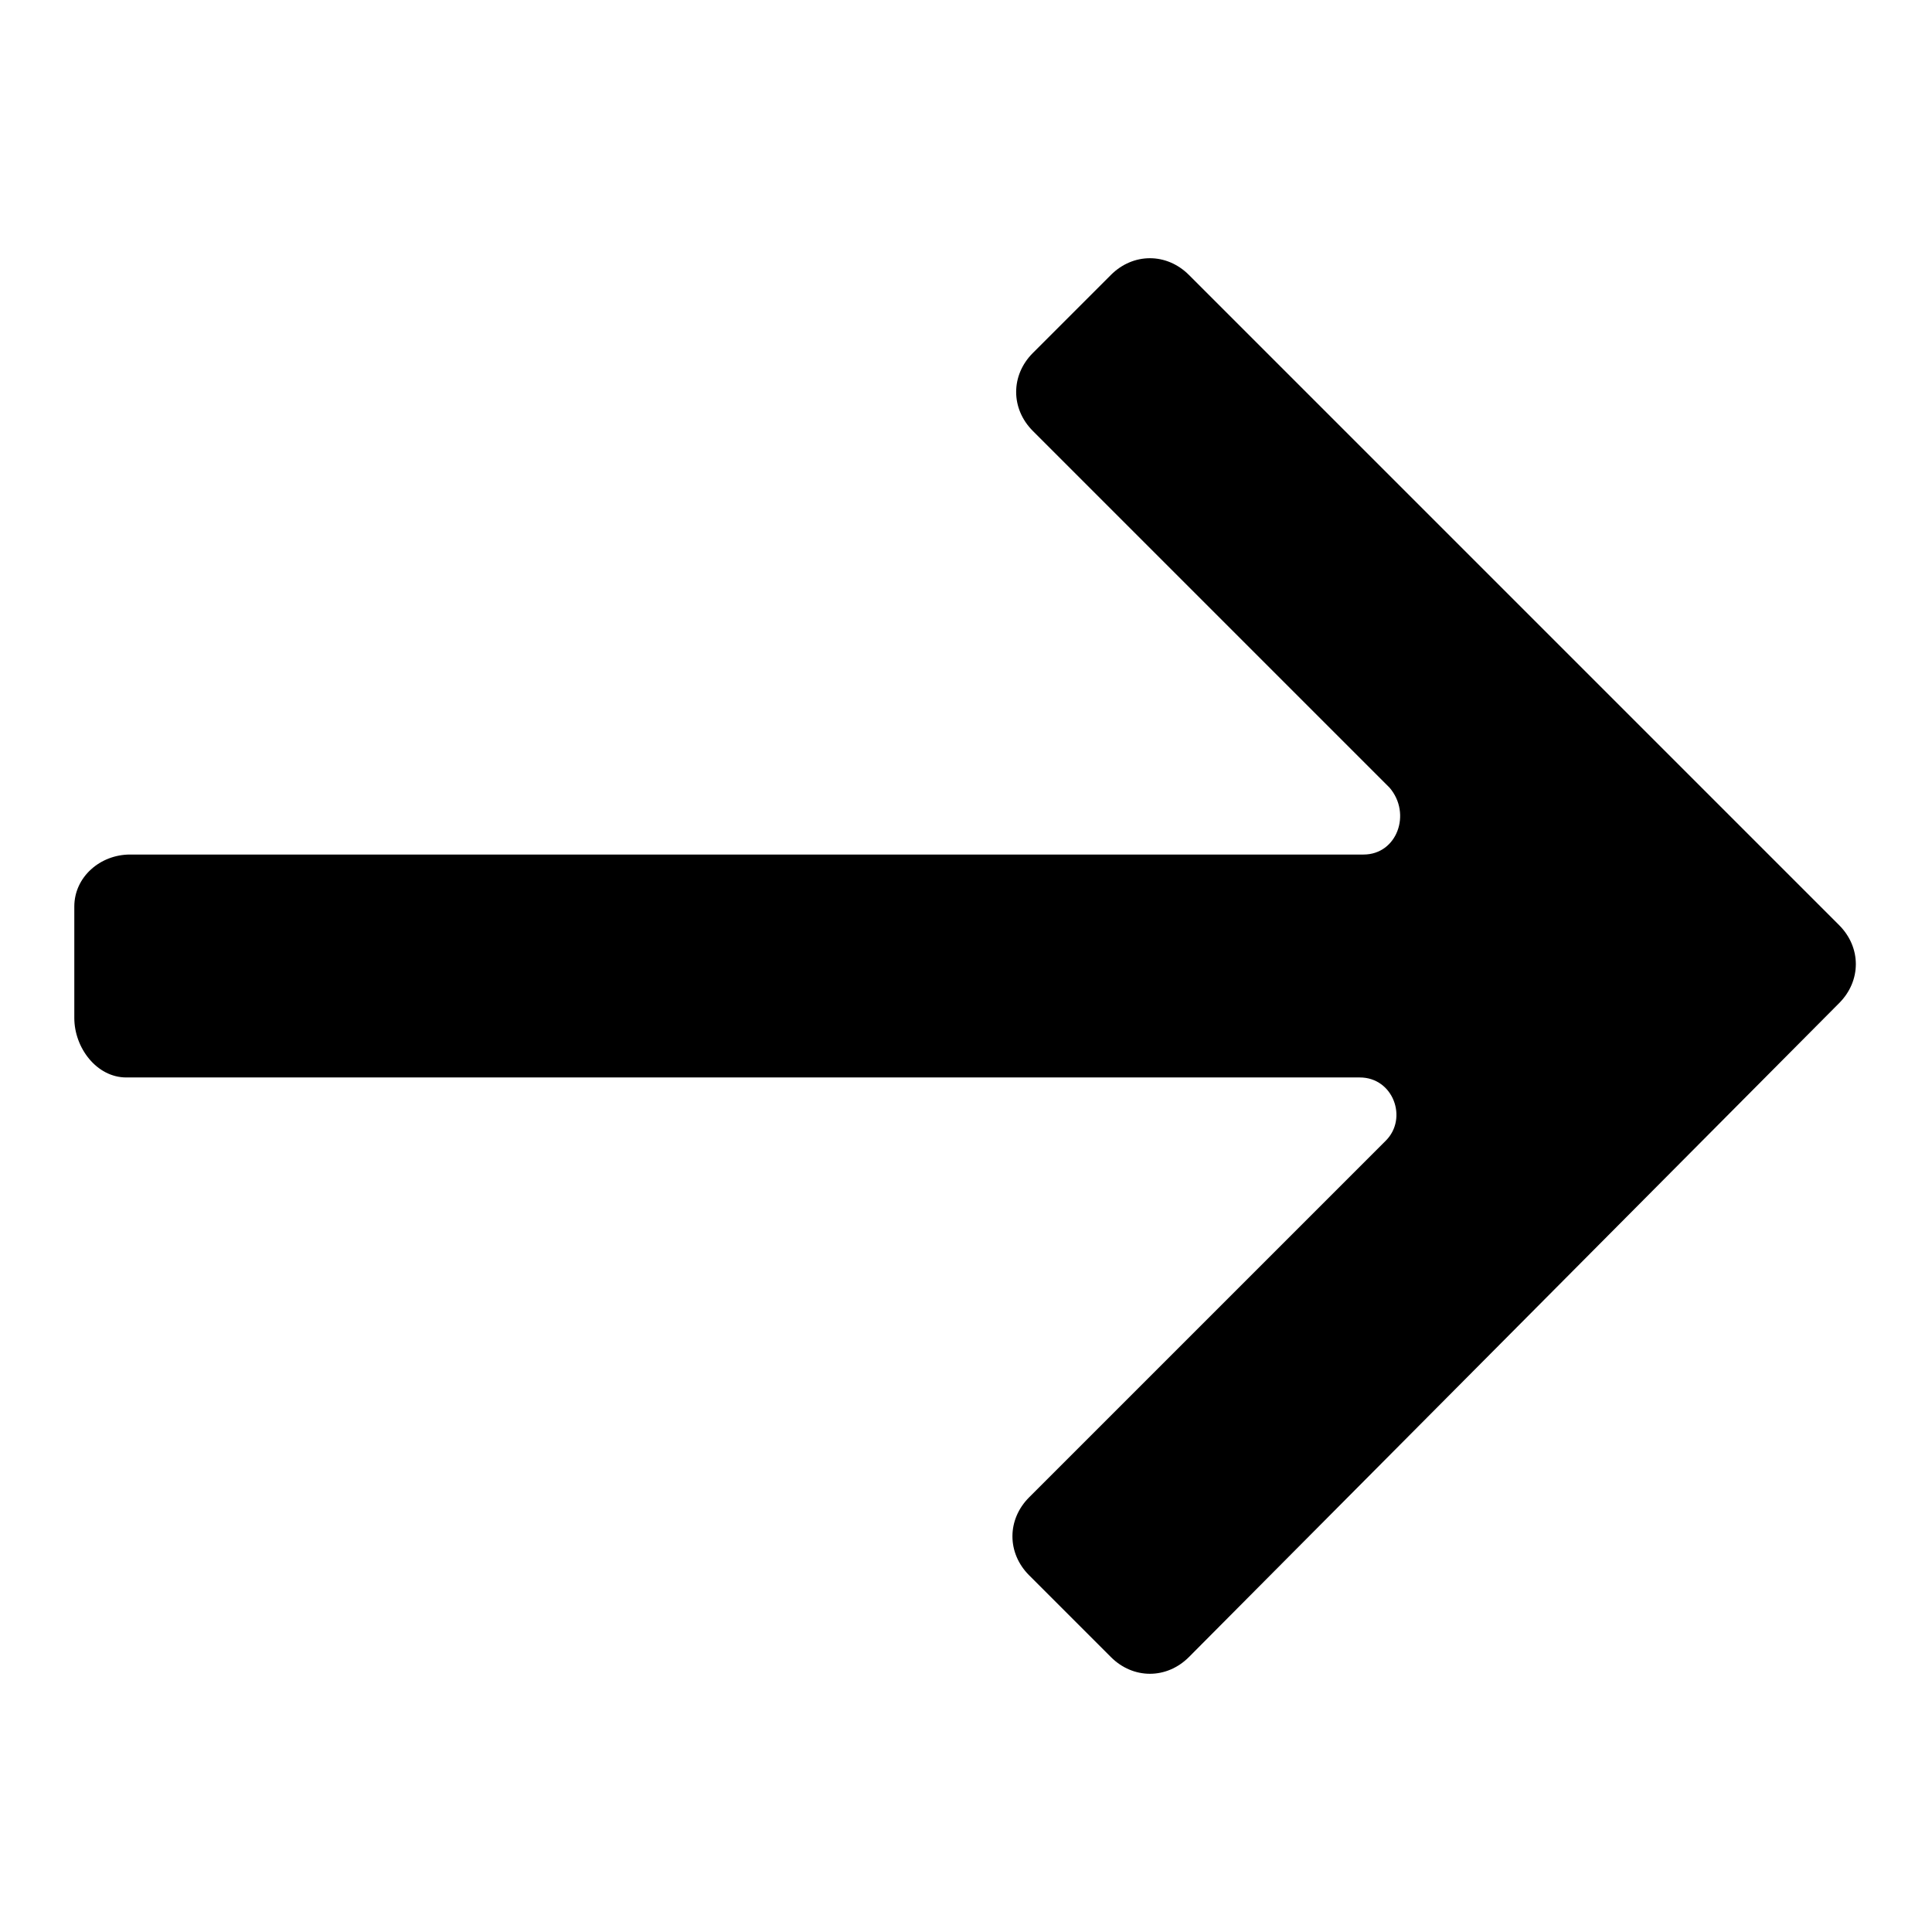 <?xml version="1.0" encoding="utf-8"?><!-- Uploaded to: SVG Repo, www.svgrepo.com, Generator: SVG Repo Mixer Tools -->
<svg fill="#000000" xmlns="http://www.w3.org/2000/svg" 
	 width="800px" height="800px" viewBox="0 0 52 52" enable-background="new 0 0 52 52" xml:space="preserve">
<path d="M3.4,29h33.2c0.9,0,1.3,1.1,0.7,1.7l-9.6,9.6c-0.6,0.6-0.6,1.5,0,2.1l2.2,2.2c0.6,0.6,1.5,0.6,2.1,0L49.5,27
	c0.6-0.6,0.6-1.5,0-2.1L32,7.4c-0.6-0.6-1.5-0.6-2.1,0l-2.1,2.1c-0.6,0.6-0.6,1.5,0,2.1l9.6,9.6c0.6,0.7,0.2,1.8-0.7,1.8H3.5
	C2.7,23,2,23.6,2,24.4v3C2,28.2,2.6,29,3.4,29z"/>
</svg>